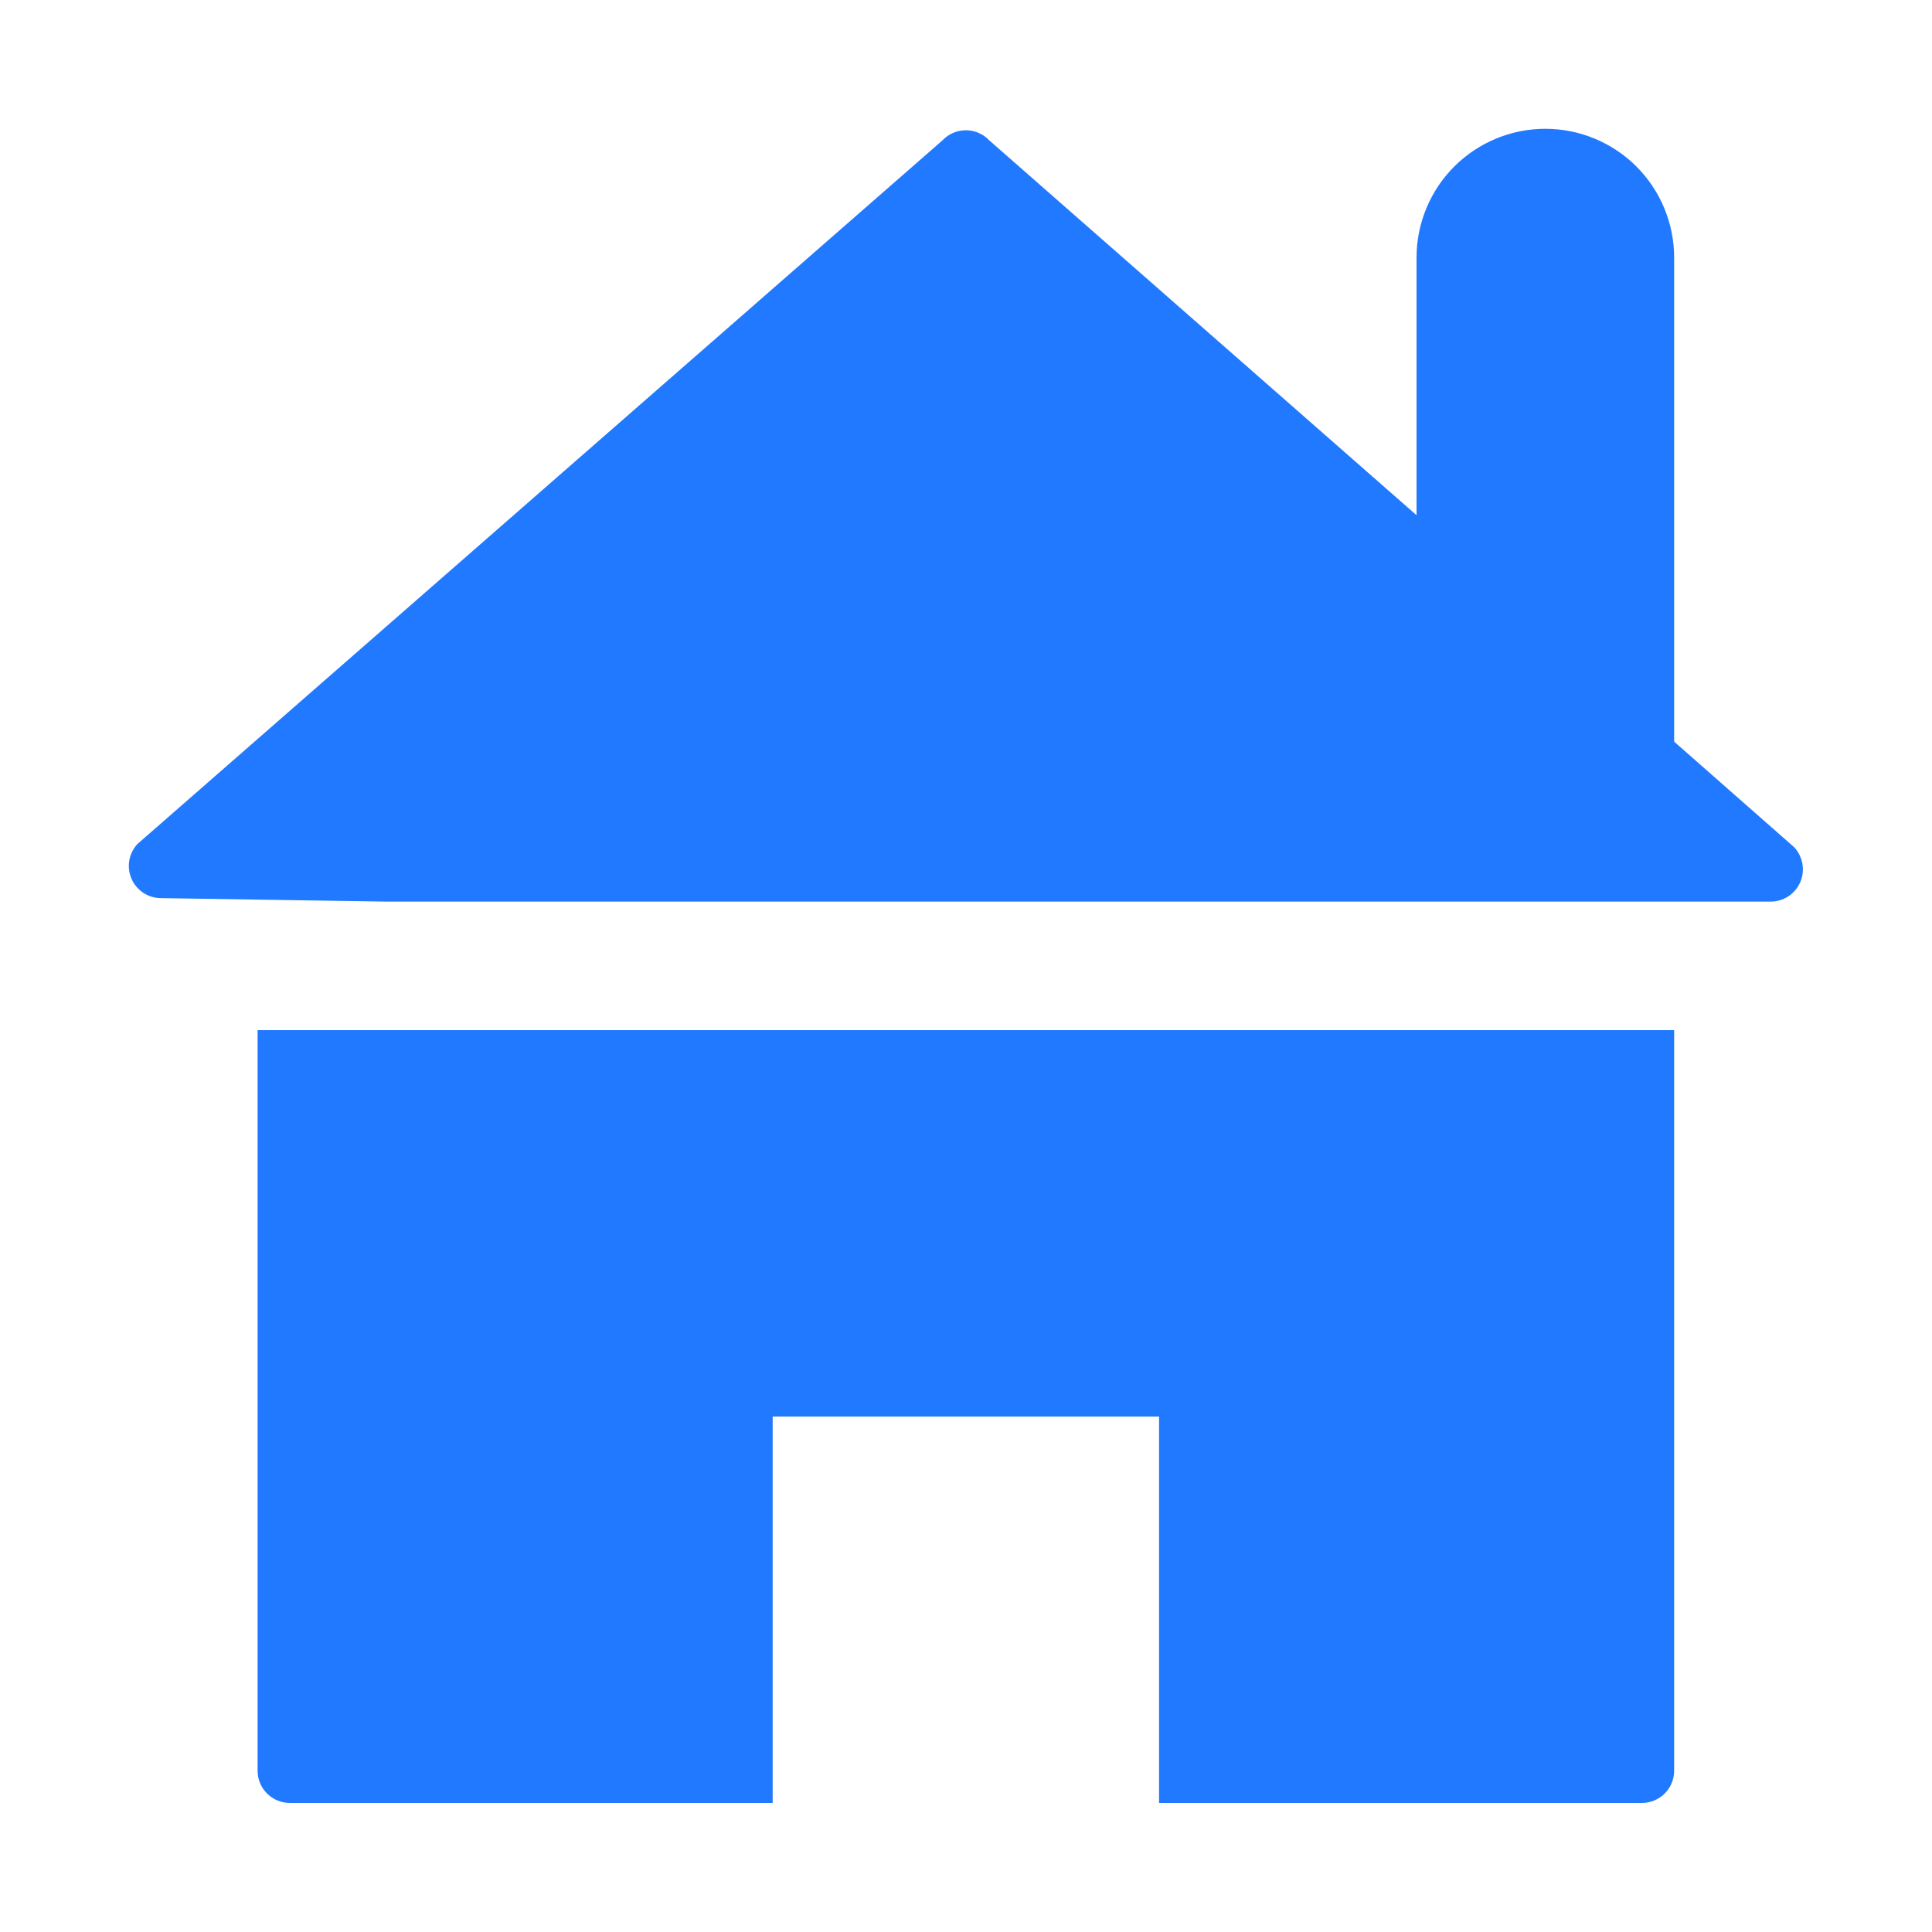 <?xml version="1.0" encoding="UTF-8"?>
<svg xmlns="http://www.w3.org/2000/svg" width="132" height="132" viewBox="0 0 132 132" fill="none">
  <path d="M17.6 120.982C17.6 122.197 18.585 123.182 19.8 123.182H52.791V96.782H79.191V123.182H112.182C112.766 123.182 113.325 122.95 113.738 122.538C114.15 122.125 114.382 121.566 114.382 120.982V70.382H17.6V120.982ZM122.584 57.886L114.382 50.67V17.6C114.382 15.266 113.455 13.028 111.805 11.377C110.154 9.727 107.916 8.8 105.582 8.8C103.248 8.8 101.01 9.727 99.359 11.377C97.709 13.028 96.782 15.266 96.782 17.6V35.2L67.592 9.592C67.193 9.168 66.642 8.919 66.059 8.901C65.477 8.883 64.911 9.097 64.486 9.495L64.389 9.592L9.389 57.666C9.1 57.978 8.907 58.368 8.834 58.787C8.762 59.206 8.812 59.638 8.98 60.029C9.148 60.42 9.425 60.754 9.779 60.991C10.133 61.228 10.548 61.357 10.973 61.362L26.4 61.6H120.973C121.403 61.601 121.823 61.476 122.183 61.241C122.542 61.006 122.825 60.671 122.996 60.277C123.168 59.883 123.22 59.447 123.146 59.024C123.073 58.601 122.877 58.2 122.584 57.886Z" fill="#2079FF"></path>
</svg>
